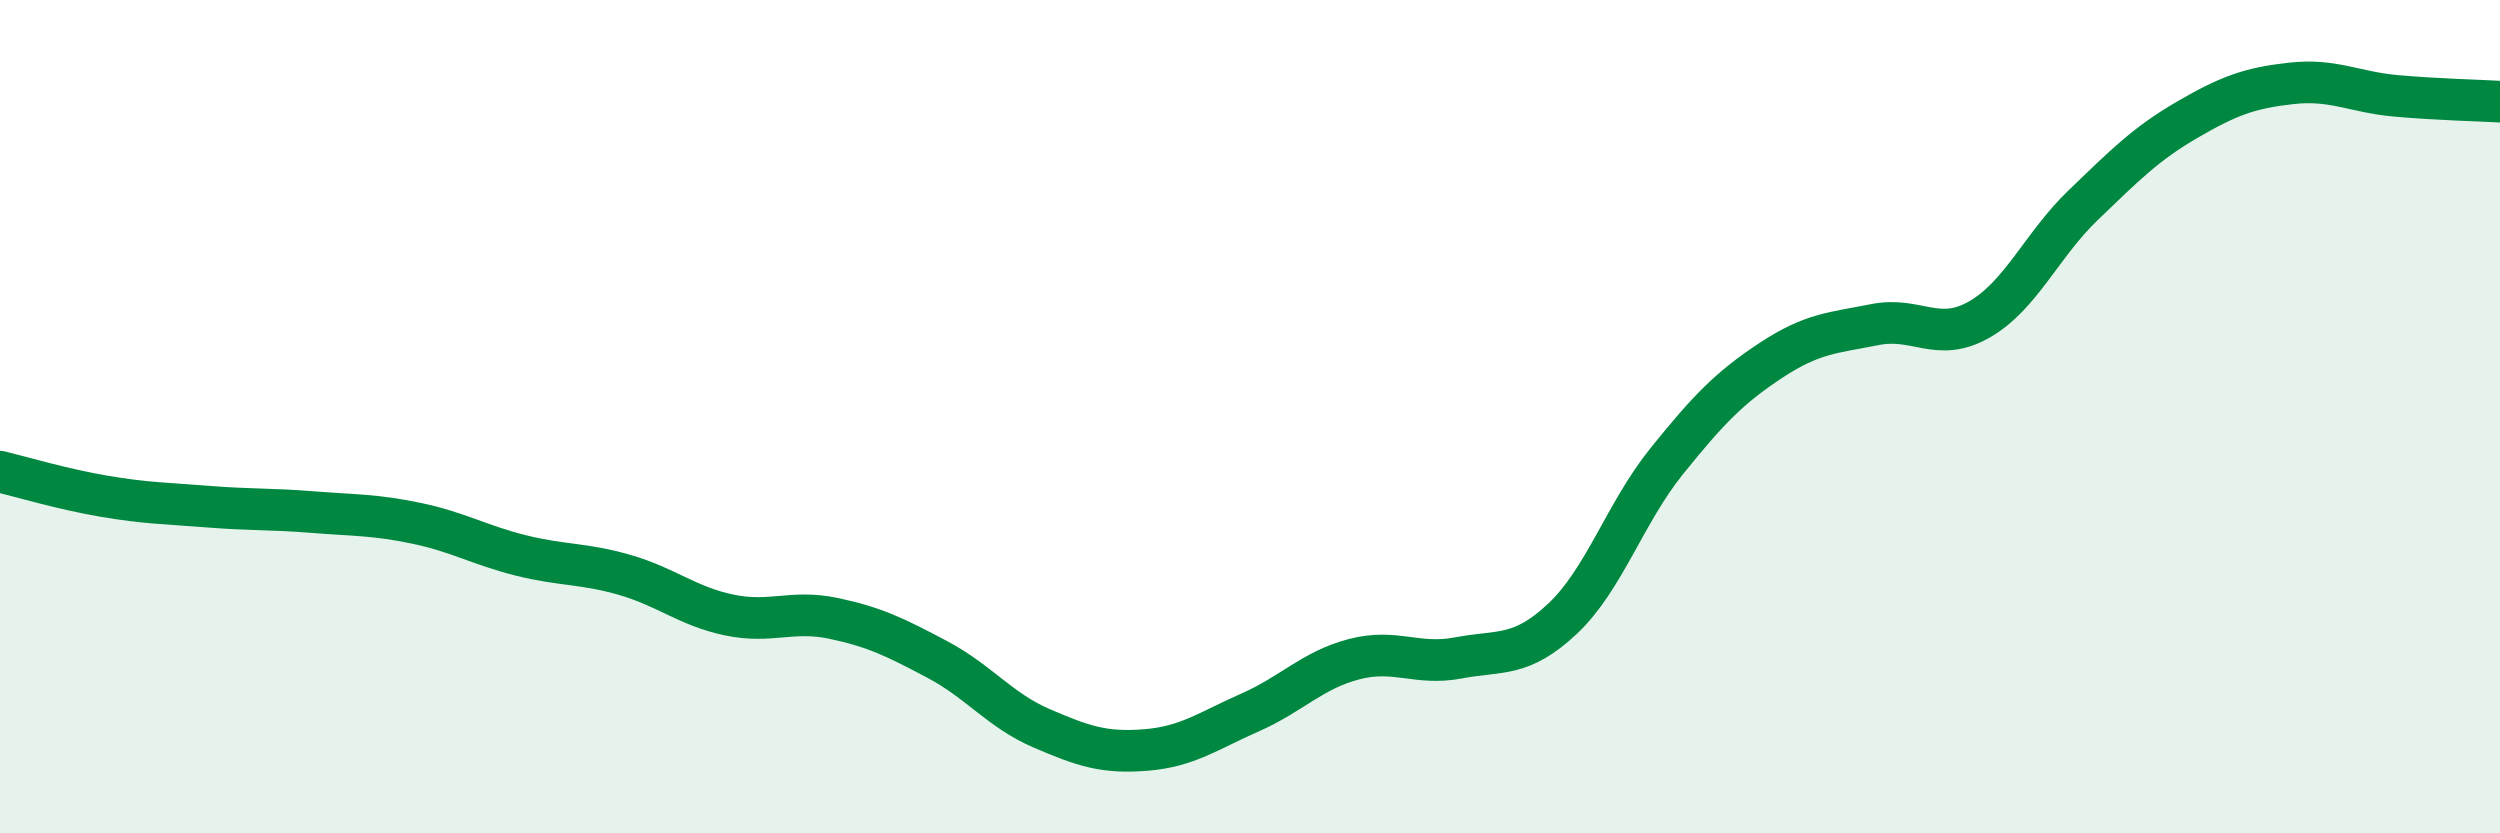 
    <svg width="60" height="20" viewBox="0 0 60 20" xmlns="http://www.w3.org/2000/svg">
      <path
        d="M 0,11.32 C 0.5,11.44 1.5,11.74 2.5,11.91 C 3.5,12.08 4,12.08 5,12.16 C 6,12.24 6.5,12.21 7.5,12.29 C 8.5,12.37 9,12.35 10,12.56 C 11,12.77 11.5,13.08 12.5,13.33 C 13.5,13.58 14,13.51 15,13.8 C 16,14.09 16.5,14.55 17.5,14.76 C 18.5,14.97 19,14.63 20,14.84 C 21,15.05 21.5,15.3 22.5,15.83 C 23.5,16.36 24,17.05 25,17.48 C 26,17.91 26.5,18.08 27.5,18 C 28.5,17.92 29,17.54 30,17.1 C 31,16.66 31.5,16.08 32.5,15.82 C 33.5,15.56 34,15.98 35,15.79 C 36,15.6 36.5,15.79 37.5,14.85 C 38.5,13.91 39,12.31 40,11.07 C 41,9.83 41.5,9.31 42.5,8.65 C 43.5,7.99 44,7.99 45,7.79 C 46,7.59 46.5,8.24 47.5,7.67 C 48.5,7.1 49,5.88 50,4.92 C 51,3.96 51.5,3.45 52.5,2.87 C 53.5,2.29 54,2.11 55,2 C 56,1.89 56.5,2.21 57.5,2.3 C 58.5,2.39 59.5,2.41 60,2.44L60 20L0 20Z"
        fill="#008740"
        opacity="0.1"
        stroke-linecap="round"
        stroke-linejoin="round"
      />
      <path
        d="M 0,11.32 C 0.5,11.44 1.5,11.74 2.5,11.91 C 3.5,12.08 4,12.08 5,12.16 C 6,12.24 6.5,12.21 7.5,12.29 C 8.5,12.37 9,12.35 10,12.56 C 11,12.77 11.5,13.08 12.5,13.33 C 13.5,13.58 14,13.51 15,13.8 C 16,14.09 16.5,14.55 17.5,14.76 C 18.5,14.97 19,14.63 20,14.84 C 21,15.05 21.5,15.3 22.5,15.83 C 23.5,16.36 24,17.05 25,17.48 C 26,17.91 26.5,18.08 27.5,18 C 28.5,17.92 29,17.54 30,17.1 C 31,16.66 31.5,16.08 32.5,15.82 C 33.5,15.56 34,15.98 35,15.79 C 36,15.6 36.5,15.79 37.5,14.85 C 38.5,13.91 39,12.31 40,11.07 C 41,9.83 41.5,9.31 42.5,8.65 C 43.5,7.99 44,7.99 45,7.79 C 46,7.59 46.5,8.24 47.5,7.67 C 48.5,7.1 49,5.88 50,4.92 C 51,3.96 51.5,3.45 52.5,2.87 C 53.5,2.29 54,2.11 55,2 C 56,1.89 56.5,2.21 57.5,2.3 C 58.5,2.39 59.5,2.41 60,2.44"
        stroke="#008740"
        stroke-width="1"
        fill="none"
        stroke-linecap="round"
        stroke-linejoin="round"
      />
    </svg>
  